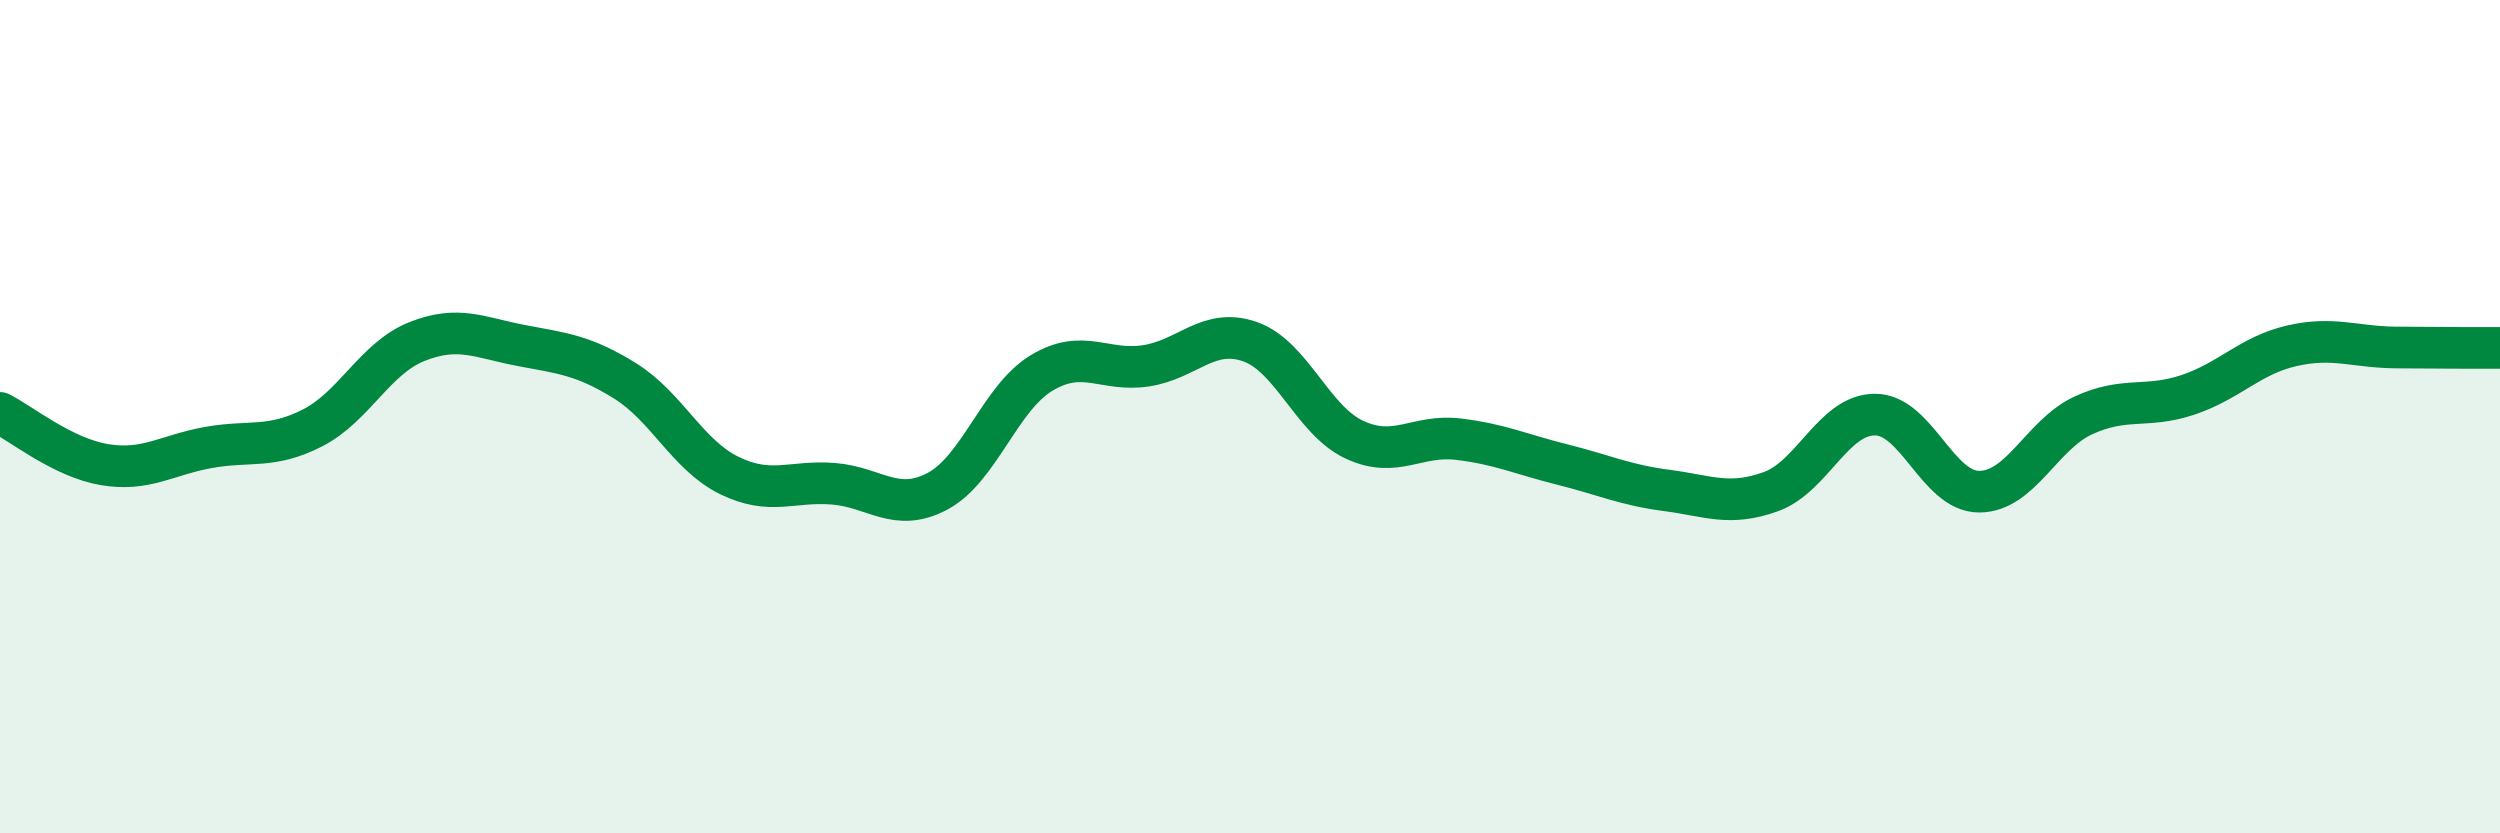 
    <svg width="60" height="20" viewBox="0 0 60 20" xmlns="http://www.w3.org/2000/svg">
      <path
        d="M 0,9.91 C 0.5,10.16 1.5,10.98 2.5,11.15 C 3.5,11.32 4,10.92 5,10.74 C 6,10.56 6.5,10.78 7.5,10.27 C 8.5,9.76 9,8.6 10,8.2 C 11,7.8 11.5,8.1 12.5,8.29 C 13.5,8.48 14,8.52 15,9.14 C 16,9.76 16.5,10.92 17.5,11.41 C 18.5,11.9 19,11.53 20,11.61 C 21,11.69 21.5,12.32 22.5,11.79 C 23.5,11.26 24,9.55 25,8.95 C 26,8.35 26.5,8.93 27.5,8.78 C 28.5,8.63 29,7.85 30,8.2 C 31,8.55 31.5,10.08 32.5,10.55 C 33.5,11.02 34,10.42 35,10.54 C 36,10.66 36.5,10.9 37.5,11.15 C 38.5,11.4 39,11.64 40,11.77 C 41,11.9 41.5,12.16 42.5,11.8 C 43.5,11.44 44,9.95 45,9.95 C 46,9.95 46.5,11.8 47.5,11.8 C 48.5,11.8 49,10.43 50,9.97 C 51,9.51 51.5,9.81 52.5,9.48 C 53.5,9.15 54,8.53 55,8.3 C 56,8.07 56.5,8.33 57.5,8.34 C 58.5,8.35 59.5,8.35 60,8.35L60 20L0 20Z"
        fill="#008740"
        opacity="0.1"
        stroke-linecap="round"
        stroke-linejoin="round"
      />
      <path
        d="M 0,9.91 C 0.5,10.16 1.5,10.98 2.5,11.15 C 3.5,11.32 4,10.92 5,10.74 C 6,10.56 6.5,10.78 7.5,10.27 C 8.5,9.76 9,8.6 10,8.2 C 11,7.8 11.5,8.1 12.5,8.29 C 13.5,8.48 14,8.52 15,9.14 C 16,9.76 16.5,10.92 17.5,11.41 C 18.5,11.9 19,11.53 20,11.61 C 21,11.69 21.5,12.32 22.5,11.79 C 23.5,11.26 24,9.55 25,8.95 C 26,8.35 26.5,8.93 27.5,8.78 C 28.5,8.63 29,7.85 30,8.2 C 31,8.55 31.5,10.08 32.5,10.55 C 33.5,11.02 34,10.42 35,10.54 C 36,10.66 36.5,10.9 37.5,11.15 C 38.5,11.4 39,11.64 40,11.77 C 41,11.9 41.5,12.16 42.5,11.8 C 43.5,11.44 44,9.95 45,9.95 C 46,9.95 46.5,11.8 47.5,11.8 C 48.5,11.8 49,10.43 50,9.97 C 51,9.51 51.5,9.81 52.5,9.48 C 53.5,9.15 54,8.53 55,8.3 C 56,8.07 56.5,8.33 57.5,8.34 C 58.5,8.35 59.5,8.35 60,8.35"
        stroke="#008740"
        stroke-width="1"
        fill="none"
        stroke-linecap="round"
        stroke-linejoin="round"
      />
    </svg>
  